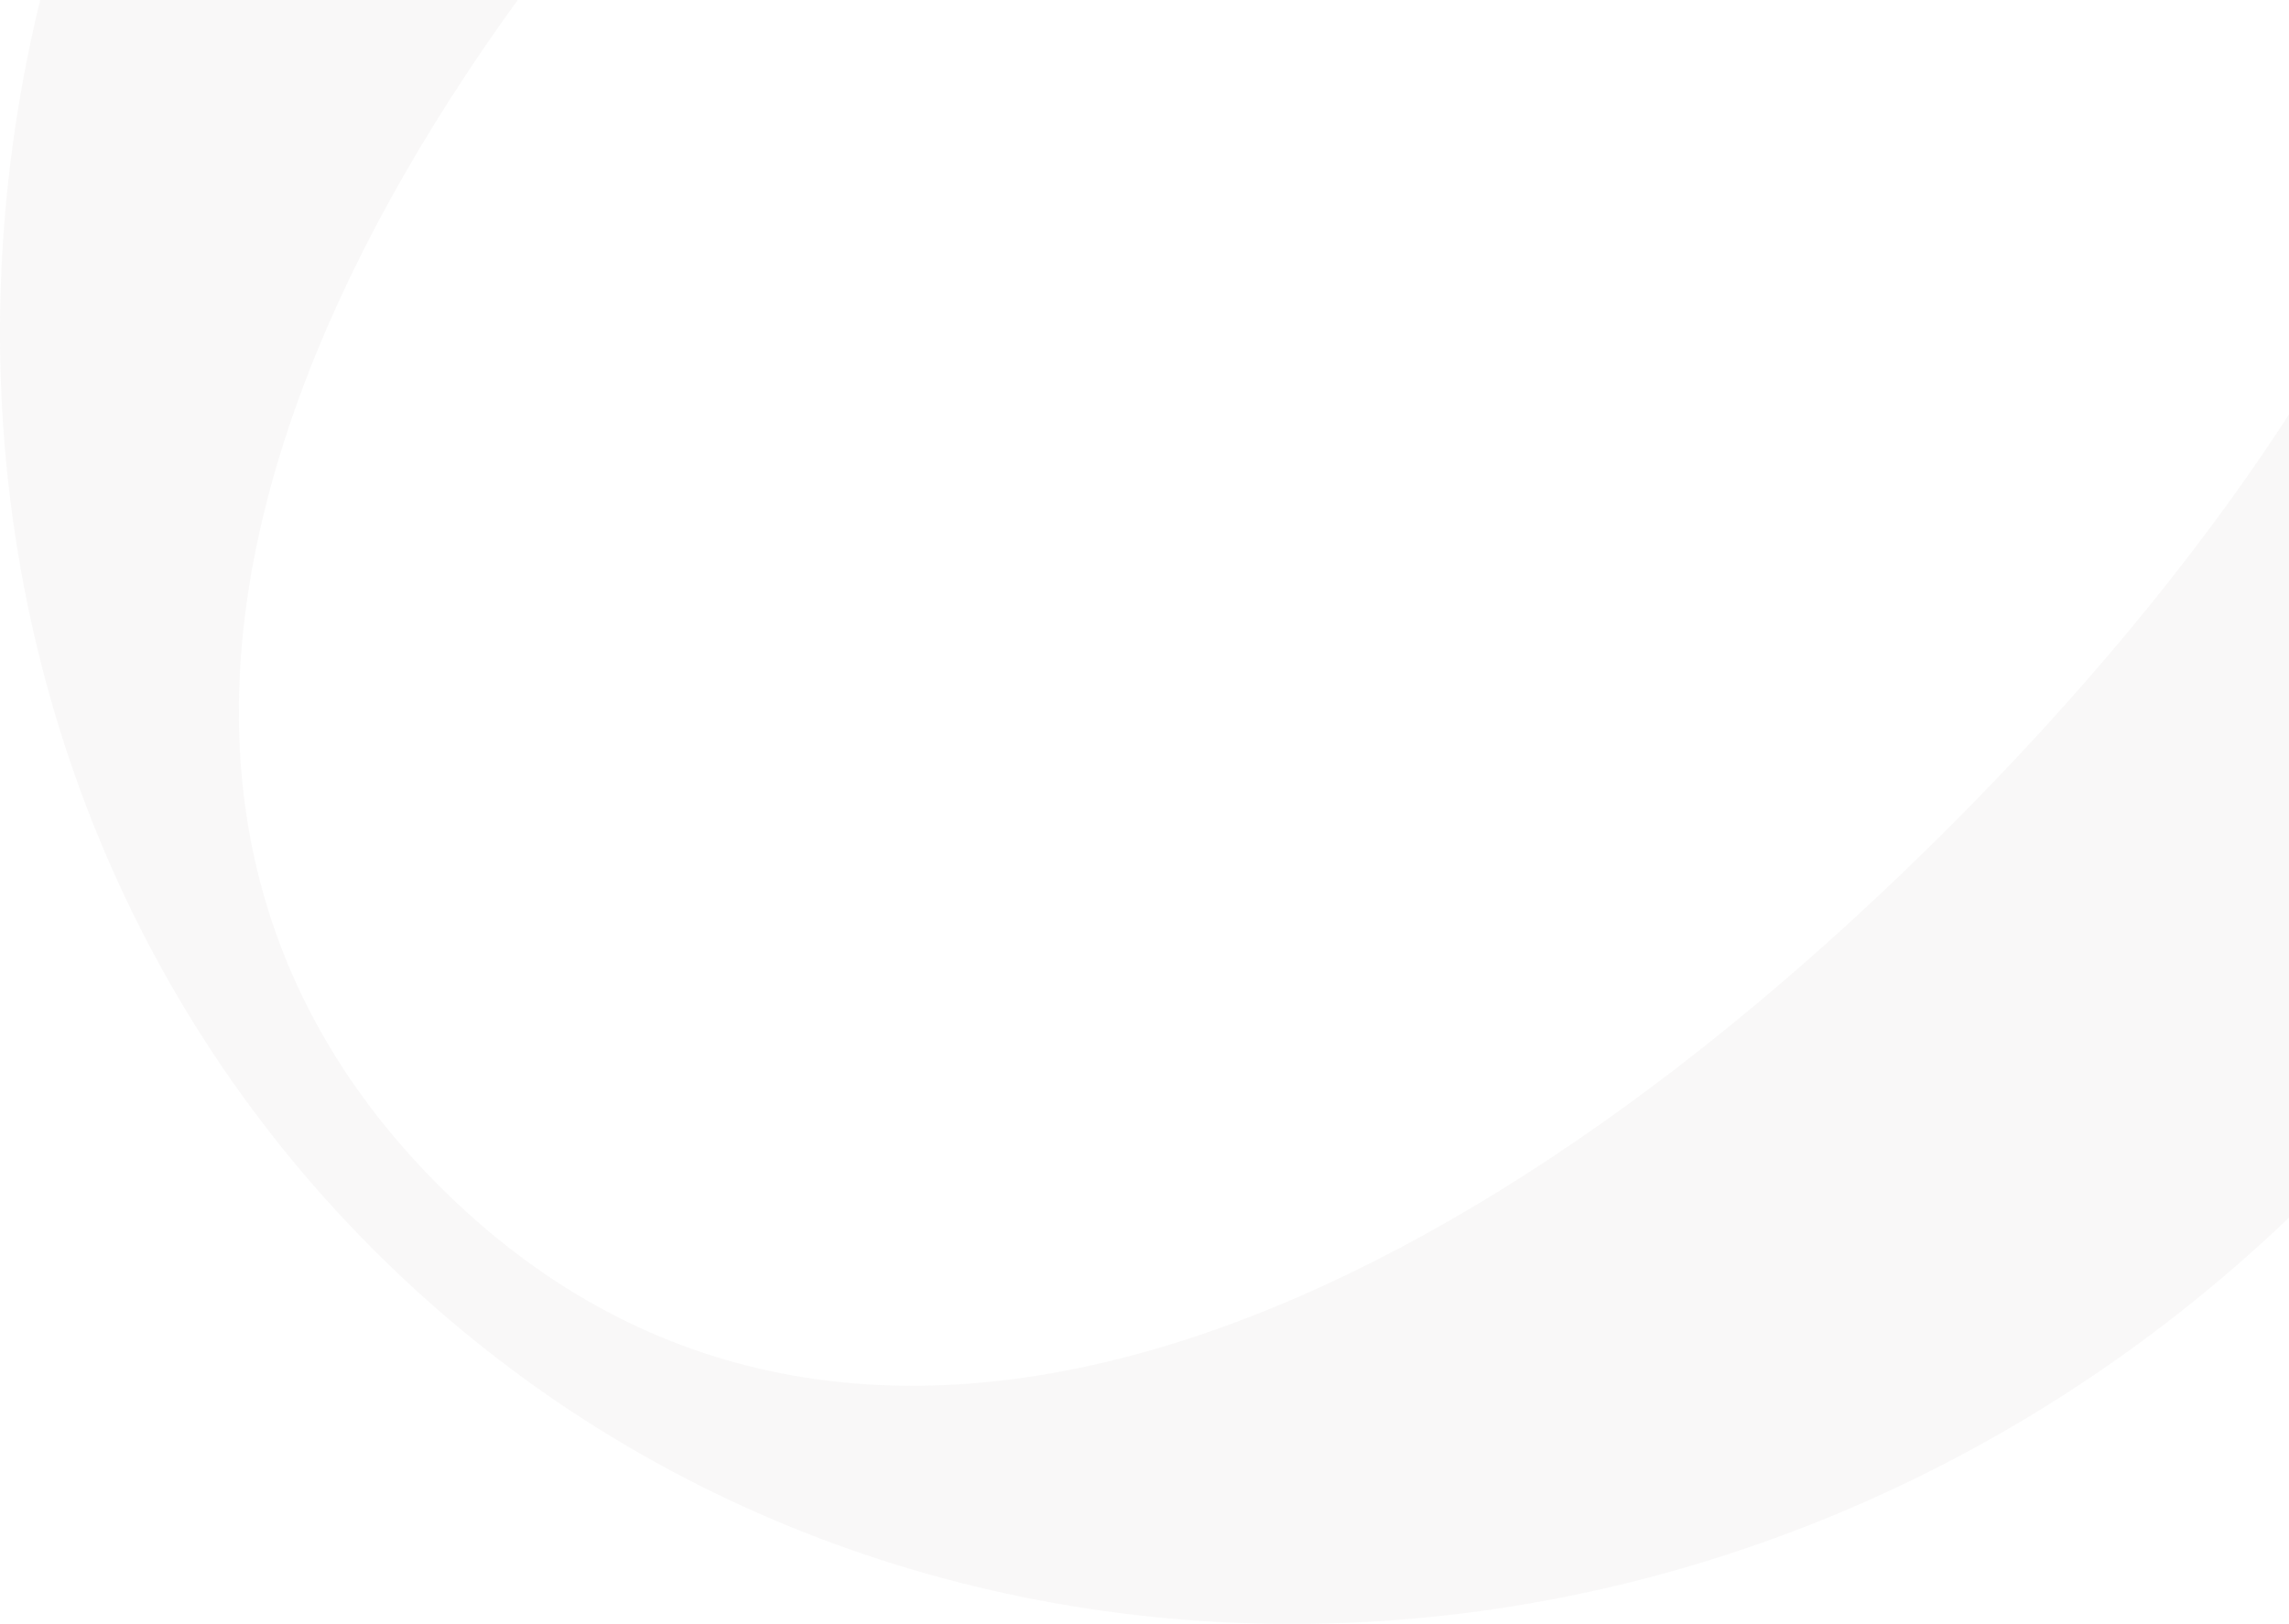 <svg width="668" height="474" viewBox="0 0 668 474" fill="none" xmlns="http://www.w3.org/2000/svg">
<path opacity="0.05" d="M125.691 -201.272C-35.207 -40.396 -42.597 213.186 109.099 364.861C260.934 516.676 514.411 509.148 675.309 348.272C836.207 187.396 843.597 -66.186 691.901 -217.861C540.066 -369.676 286.589 -362.148 125.691 -201.272ZM568.648 241.625C418.068 392.185 244.9 463.005 128.061 346.042C11.222 229.079 82.051 55.935 232.491 -94.486C383.072 -245.046 556.239 -315.865 673.078 -198.902C789.917 -81.939 719.089 91.205 568.648 241.625Z" fill="#79766A"/>
</svg>
